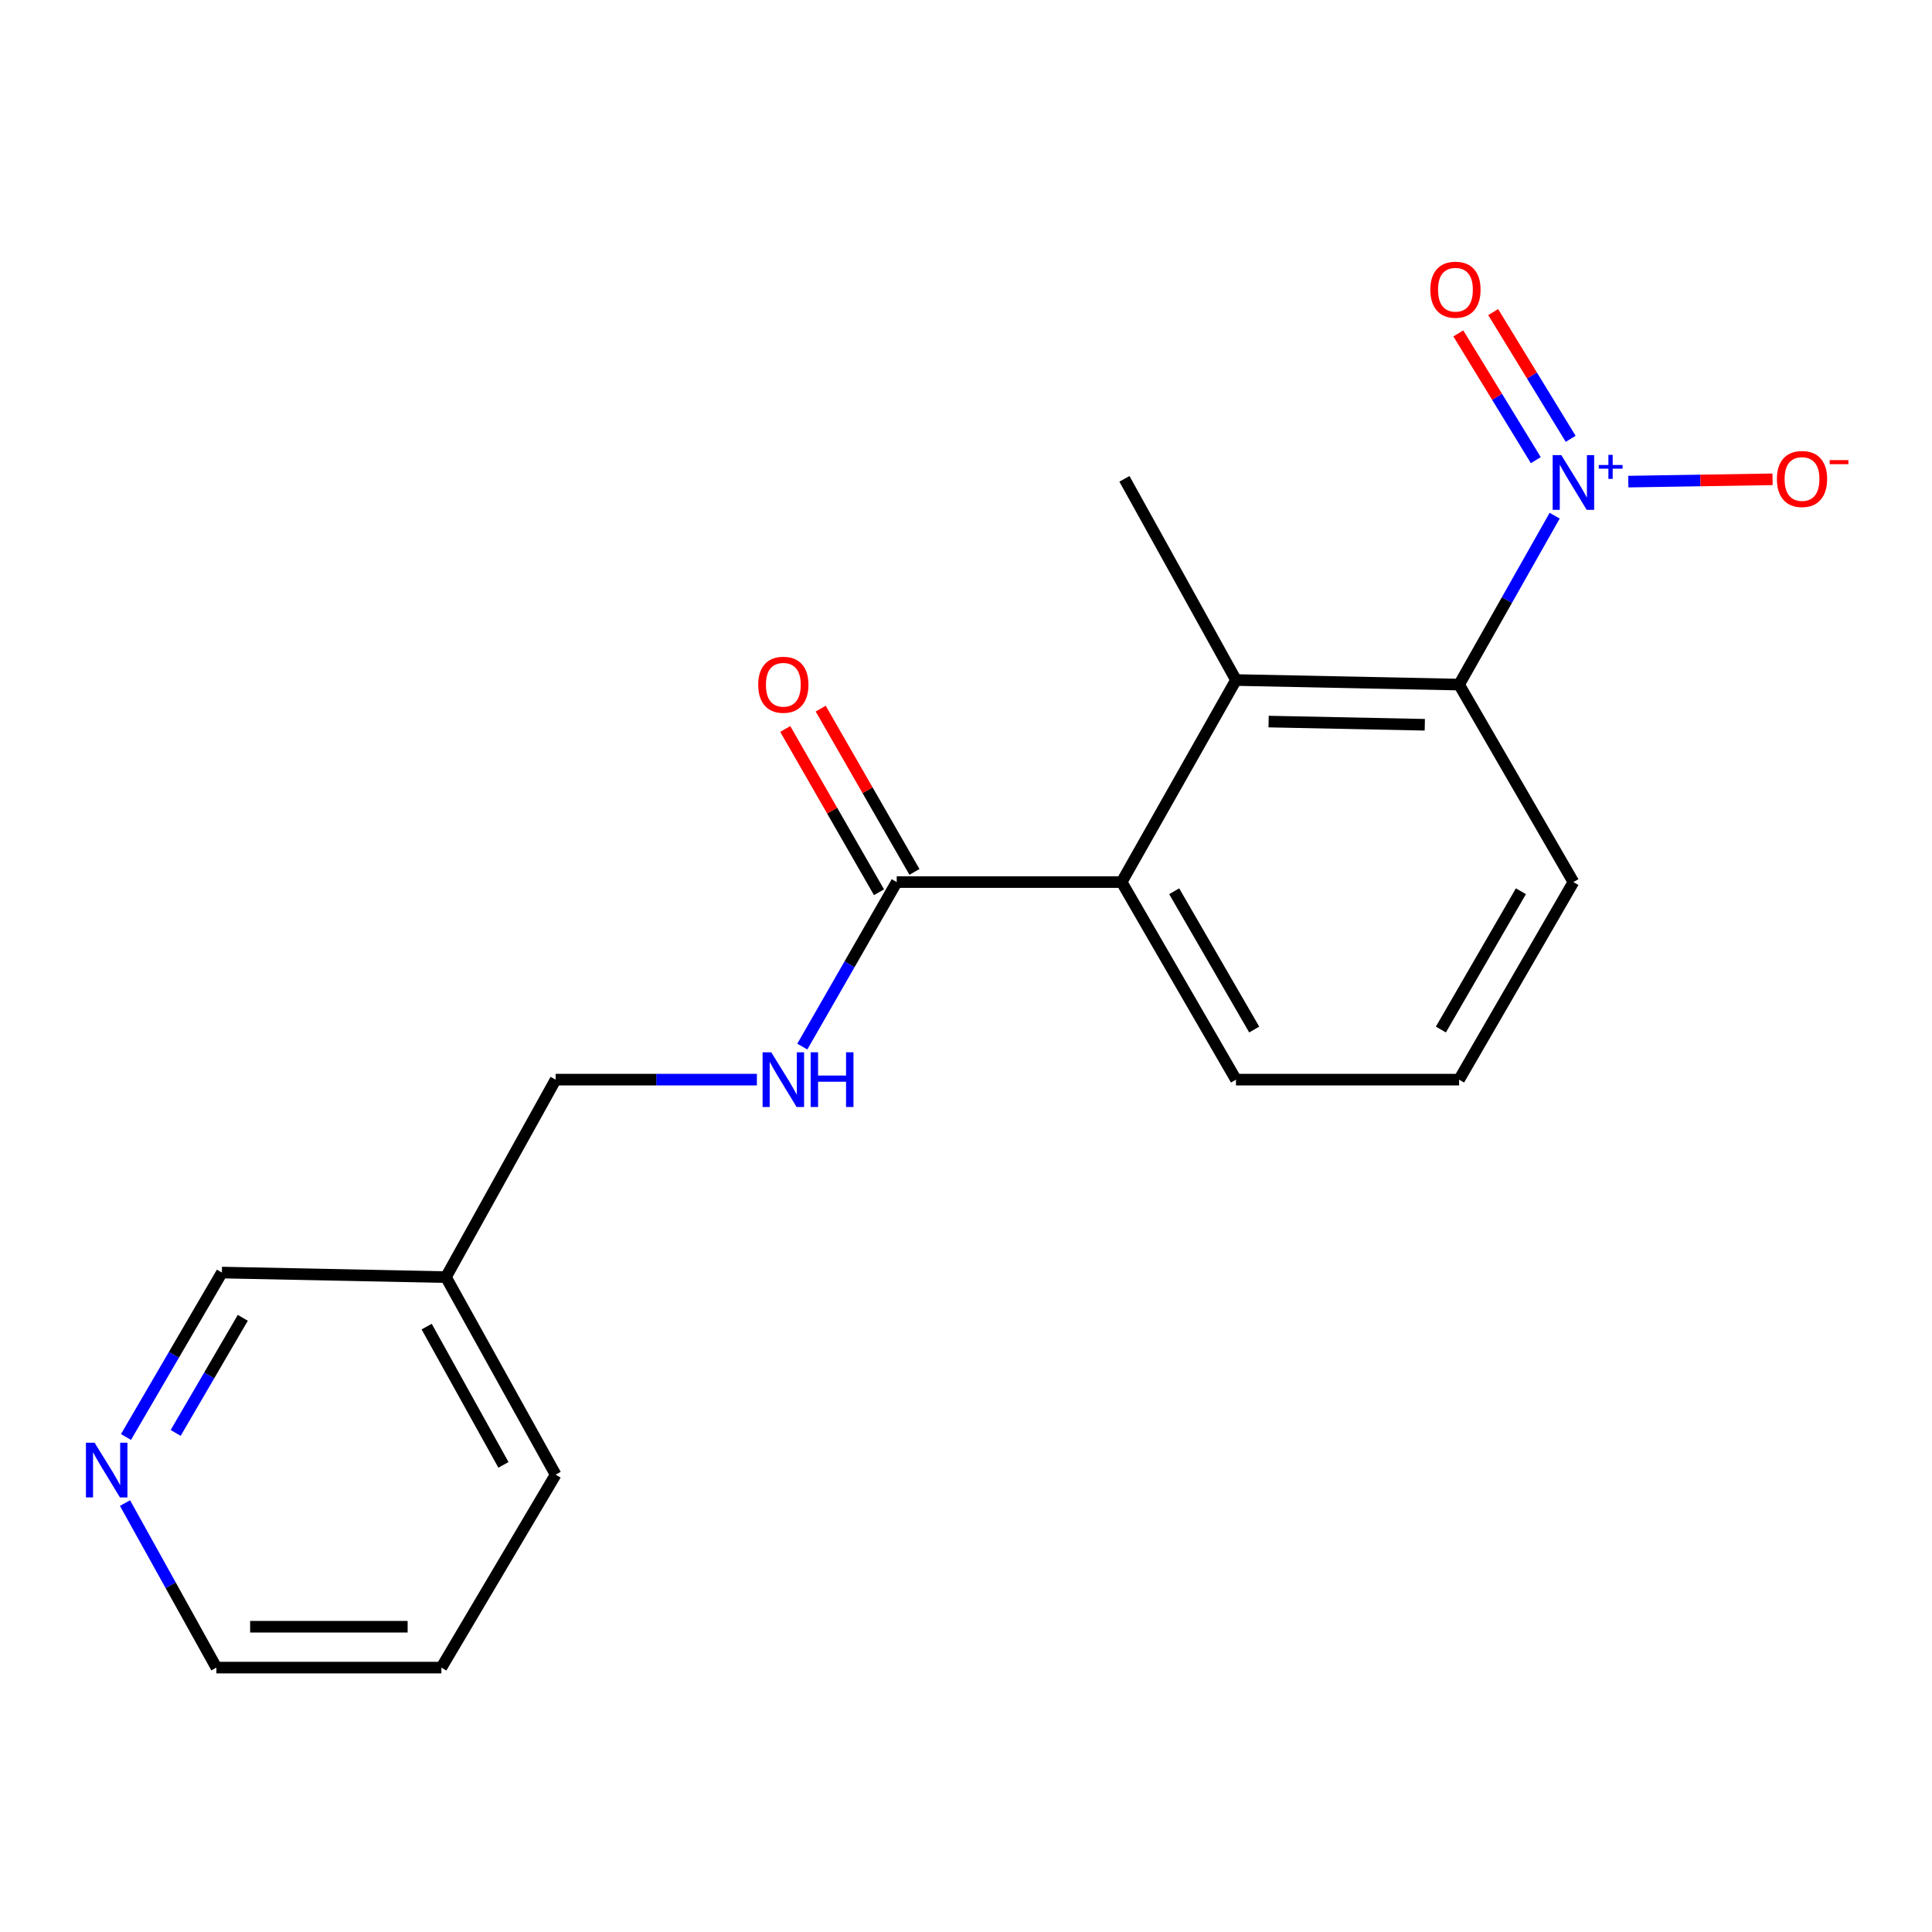 <?xml version='1.0' encoding='iso-8859-1'?>
<svg version='1.1' baseProfile='full'
              xmlns='http://www.w3.org/2000/svg'
                      xmlns:rdkit='http://www.rdkit.org/xml'
                      xmlns:xlink='http://www.w3.org/1999/xlink'
                  xml:space='preserve'
width='1000px' height='1000px' viewBox='0 0 1000 1000'>
<!-- END OF HEADER -->
<rect style='opacity:1.0;fill:#FFFFFF;stroke:none' width='1000' height='1000' x='0' y='0'> </rect>
<path class='bond-0' d='M 804.691,266.903 L 779.96,310.623' style='fill:none;fill-rule:evenodd;stroke:#0000FF;stroke-width:6px;stroke-linecap:butt;stroke-linejoin:miter;stroke-opacity:1' />
<path class='bond-0' d='M 779.96,310.623 L 755.229,354.343' style='fill:none;fill-rule:evenodd;stroke:#000000;stroke-width:6px;stroke-linecap:butt;stroke-linejoin:miter;stroke-opacity:1' />
<path class='bond-5' d='M 842.804,249.284 L 880.138,248.687' style='fill:none;fill-rule:evenodd;stroke:#0000FF;stroke-width:6px;stroke-linecap:butt;stroke-linejoin:miter;stroke-opacity:1' />
<path class='bond-5' d='M 880.138,248.687 L 917.472,248.09' style='fill:none;fill-rule:evenodd;stroke:#FF0000;stroke-width:6px;stroke-linecap:butt;stroke-linejoin:miter;stroke-opacity:1' />
<path class='bond-6' d='M 812.977,227.134 L 792.923,194.336' style='fill:none;fill-rule:evenodd;stroke:#0000FF;stroke-width:6px;stroke-linecap:butt;stroke-linejoin:miter;stroke-opacity:1' />
<path class='bond-6' d='M 792.923,194.336 L 772.869,161.538' style='fill:none;fill-rule:evenodd;stroke:#FF0000;stroke-width:6px;stroke-linecap:butt;stroke-linejoin:miter;stroke-opacity:1' />
<path class='bond-6' d='M 794.929,238.169 L 774.875,205.371' style='fill:none;fill-rule:evenodd;stroke:#0000FF;stroke-width:6px;stroke-linecap:butt;stroke-linejoin:miter;stroke-opacity:1' />
<path class='bond-6' d='M 774.875,205.371 L 754.821,172.572' style='fill:none;fill-rule:evenodd;stroke:#FF0000;stroke-width:6px;stroke-linecap:butt;stroke-linejoin:miter;stroke-opacity:1' />
<path class='bond-1' d='M 755.229,354.343 L 639.741,351.981' style='fill:none;fill-rule:evenodd;stroke:#000000;stroke-width:6px;stroke-linecap:butt;stroke-linejoin:miter;stroke-opacity:1' />
<path class='bond-1' d='M 737.473,375.138 L 656.632,373.485' style='fill:none;fill-rule:evenodd;stroke:#000000;stroke-width:6px;stroke-linecap:butt;stroke-linejoin:miter;stroke-opacity:1' />
<path class='bond-11' d='M 755.229,354.343 L 814.4,456.563' style='fill:none;fill-rule:evenodd;stroke:#000000;stroke-width:6px;stroke-linecap:butt;stroke-linejoin:miter;stroke-opacity:1' />
<path class='bond-2' d='M 639.741,351.981 L 580.57,456.563' style='fill:none;fill-rule:evenodd;stroke:#000000;stroke-width:6px;stroke-linecap:butt;stroke-linejoin:miter;stroke-opacity:1' />
<path class='bond-12' d='M 639.741,351.981 L 582.004,247.846' style='fill:none;fill-rule:evenodd;stroke:#000000;stroke-width:6px;stroke-linecap:butt;stroke-linejoin:miter;stroke-opacity:1' />
<path class='bond-3' d='M 580.57,456.563 L 464.142,456.563' style='fill:none;fill-rule:evenodd;stroke:#000000;stroke-width:6px;stroke-linecap:butt;stroke-linejoin:miter;stroke-opacity:1' />
<path class='bond-19' d='M 580.57,456.563 L 639.741,558.817' style='fill:none;fill-rule:evenodd;stroke:#000000;stroke-width:6px;stroke-linecap:butt;stroke-linejoin:miter;stroke-opacity:1' />
<path class='bond-19' d='M 607.755,461.306 L 649.175,532.884' style='fill:none;fill-rule:evenodd;stroke:#000000;stroke-width:6px;stroke-linecap:butt;stroke-linejoin:miter;stroke-opacity:1' />
<path class='bond-4' d='M 464.142,456.563 L 439.707,499.136' style='fill:none;fill-rule:evenodd;stroke:#000000;stroke-width:6px;stroke-linecap:butt;stroke-linejoin:miter;stroke-opacity:1' />
<path class='bond-4' d='M 439.707,499.136 L 415.271,541.71' style='fill:none;fill-rule:evenodd;stroke:#0000FF;stroke-width:6px;stroke-linecap:butt;stroke-linejoin:miter;stroke-opacity:1' />
<path class='bond-7' d='M 473.315,451.296 L 449.053,409.04' style='fill:none;fill-rule:evenodd;stroke:#000000;stroke-width:6px;stroke-linecap:butt;stroke-linejoin:miter;stroke-opacity:1' />
<path class='bond-7' d='M 449.053,409.04 L 424.791,366.784' style='fill:none;fill-rule:evenodd;stroke:#FF0000;stroke-width:6px;stroke-linecap:butt;stroke-linejoin:miter;stroke-opacity:1' />
<path class='bond-7' d='M 454.97,461.829 L 430.708,419.573' style='fill:none;fill-rule:evenodd;stroke:#000000;stroke-width:6px;stroke-linecap:butt;stroke-linejoin:miter;stroke-opacity:1' />
<path class='bond-7' d='M 430.708,419.573 L 406.446,377.316' style='fill:none;fill-rule:evenodd;stroke:#FF0000;stroke-width:6px;stroke-linecap:butt;stroke-linejoin:miter;stroke-opacity:1' />
<path class='bond-10' d='M 391.766,558.817 L 339.679,558.817' style='fill:none;fill-rule:evenodd;stroke:#0000FF;stroke-width:6px;stroke-linecap:butt;stroke-linejoin:miter;stroke-opacity:1' />
<path class='bond-10' d='M 339.679,558.817 L 287.591,558.817' style='fill:none;fill-rule:evenodd;stroke:#000000;stroke-width:6px;stroke-linecap:butt;stroke-linejoin:miter;stroke-opacity:1' />
<path class='bond-8' d='M 65.203,743.787 L 90.025,701.231' style='fill:none;fill-rule:evenodd;stroke:#0000FF;stroke-width:6px;stroke-linecap:butt;stroke-linejoin:miter;stroke-opacity:1' />
<path class='bond-8' d='M 90.025,701.231 L 114.848,658.674' style='fill:none;fill-rule:evenodd;stroke:#000000;stroke-width:6px;stroke-linecap:butt;stroke-linejoin:miter;stroke-opacity:1' />
<path class='bond-8' d='M 90.922,741.678 L 108.298,711.889' style='fill:none;fill-rule:evenodd;stroke:#0000FF;stroke-width:6px;stroke-linecap:butt;stroke-linejoin:miter;stroke-opacity:1' />
<path class='bond-8' d='M 108.298,711.889 L 125.673,682.099' style='fill:none;fill-rule:evenodd;stroke:#000000;stroke-width:6px;stroke-linecap:butt;stroke-linejoin:miter;stroke-opacity:1' />
<path class='bond-20' d='M 64.706,777.989 L 88.355,820.569' style='fill:none;fill-rule:evenodd;stroke:#0000FF;stroke-width:6px;stroke-linecap:butt;stroke-linejoin:miter;stroke-opacity:1' />
<path class='bond-20' d='M 88.355,820.569 L 112.004,863.148' style='fill:none;fill-rule:evenodd;stroke:#000000;stroke-width:6px;stroke-linecap:butt;stroke-linejoin:miter;stroke-opacity:1' />
<path class='bond-9' d='M 230.817,661.037 L 287.591,558.817' style='fill:none;fill-rule:evenodd;stroke:#000000;stroke-width:6px;stroke-linecap:butt;stroke-linejoin:miter;stroke-opacity:1' />
<path class='bond-14' d='M 230.817,661.037 L 114.848,658.674' style='fill:none;fill-rule:evenodd;stroke:#000000;stroke-width:6px;stroke-linecap:butt;stroke-linejoin:miter;stroke-opacity:1' />
<path class='bond-17' d='M 230.817,661.037 L 287.591,763.279' style='fill:none;fill-rule:evenodd;stroke:#000000;stroke-width:6px;stroke-linecap:butt;stroke-linejoin:miter;stroke-opacity:1' />
<path class='bond-17' d='M 220.839,686.642 L 260.581,758.212' style='fill:none;fill-rule:evenodd;stroke:#000000;stroke-width:6px;stroke-linecap:butt;stroke-linejoin:miter;stroke-opacity:1' />
<path class='bond-15' d='M 814.4,456.563 L 755.229,558.817' style='fill:none;fill-rule:evenodd;stroke:#000000;stroke-width:6px;stroke-linecap:butt;stroke-linejoin:miter;stroke-opacity:1' />
<path class='bond-15' d='M 787.216,461.306 L 745.795,532.884' style='fill:none;fill-rule:evenodd;stroke:#000000;stroke-width:6px;stroke-linecap:butt;stroke-linejoin:miter;stroke-opacity:1' />
<path class='bond-13' d='M 639.741,558.817 L 755.229,558.817' style='fill:none;fill-rule:evenodd;stroke:#000000;stroke-width:6px;stroke-linecap:butt;stroke-linejoin:miter;stroke-opacity:1' />
<path class='bond-16' d='M 112.004,863.148 L 228.455,863.148' style='fill:none;fill-rule:evenodd;stroke:#000000;stroke-width:6px;stroke-linecap:butt;stroke-linejoin:miter;stroke-opacity:1' />
<path class='bond-16' d='M 129.471,841.995 L 210.987,841.995' style='fill:none;fill-rule:evenodd;stroke:#000000;stroke-width:6px;stroke-linecap:butt;stroke-linejoin:miter;stroke-opacity:1' />
<path class='bond-18' d='M 287.591,763.279 L 228.455,863.148' style='fill:none;fill-rule:evenodd;stroke:#000000;stroke-width:6px;stroke-linecap:butt;stroke-linejoin:miter;stroke-opacity:1' />
<path  class='atom-0' d='M 808.14 235.578
L 817.42 250.578
Q 818.34 252.058, 819.82 254.738
Q 821.3 257.418, 821.38 257.578
L 821.38 235.578
L 825.14 235.578
L 825.14 263.898
L 821.26 263.898
L 811.3 247.498
Q 810.14 245.578, 808.9 243.378
Q 807.7 241.178, 807.34 240.498
L 807.34 263.898
L 803.66 263.898
L 803.66 235.578
L 808.14 235.578
' fill='#0000FF'/>
<path  class='atom-0' d='M 827.516 240.683
L 832.506 240.683
L 832.506 235.429
L 834.724 235.429
L 834.724 240.683
L 839.845 240.683
L 839.845 242.584
L 834.724 242.584
L 834.724 247.864
L 832.506 247.864
L 832.506 242.584
L 827.516 242.584
L 827.516 240.683
' fill='#0000FF'/>
<path  class='atom-5' d='M 399.193 544.657
L 408.473 559.657
Q 409.393 561.137, 410.873 563.817
Q 412.353 566.497, 412.433 566.657
L 412.433 544.657
L 416.193 544.657
L 416.193 572.977
L 412.313 572.977
L 402.353 556.577
Q 401.193 554.657, 399.953 552.457
Q 398.753 550.257, 398.393 549.577
L 398.393 572.977
L 394.713 572.977
L 394.713 544.657
L 399.193 544.657
' fill='#0000FF'/>
<path  class='atom-5' d='M 419.593 544.657
L 423.433 544.657
L 423.433 556.697
L 437.913 556.697
L 437.913 544.657
L 441.753 544.657
L 441.753 572.977
L 437.913 572.977
L 437.913 559.897
L 423.433 559.897
L 423.433 572.977
L 419.593 572.977
L 419.593 544.657
' fill='#0000FF'/>
<path  class='atom-6' d='M 919.72 247.926
Q 919.72 241.126, 923.08 237.326
Q 926.44 233.526, 932.72 233.526
Q 939 233.526, 942.36 237.326
Q 945.72 241.126, 945.72 247.926
Q 945.72 254.806, 942.32 258.726
Q 938.92 262.606, 932.72 262.606
Q 926.48 262.606, 923.08 258.726
Q 919.72 254.846, 919.72 247.926
M 932.72 259.406
Q 937.04 259.406, 939.36 256.526
Q 941.72 253.606, 941.72 247.926
Q 941.72 242.366, 939.36 239.566
Q 937.04 236.726, 932.72 236.726
Q 928.4 236.726, 926.04 239.526
Q 923.72 242.326, 923.72 247.926
Q 923.72 253.646, 926.04 256.526
Q 928.4 259.406, 932.72 259.406
' fill='#FF0000'/>
<path  class='atom-6' d='M 947.04 238.149
L 956.729 238.149
L 956.729 240.261
L 947.04 240.261
L 947.04 238.149
' fill='#FF0000'/>
<path  class='atom-7' d='M 740.337 149.949
Q 740.337 143.149, 743.697 139.349
Q 747.057 135.549, 753.337 135.549
Q 759.617 135.549, 762.977 139.349
Q 766.337 143.149, 766.337 149.949
Q 766.337 156.829, 762.937 160.749
Q 759.537 164.629, 753.337 164.629
Q 747.097 164.629, 743.697 160.749
Q 740.337 156.869, 740.337 149.949
M 753.337 161.429
Q 757.657 161.429, 759.977 158.549
Q 762.337 155.629, 762.337 149.949
Q 762.337 144.389, 759.977 141.589
Q 757.657 138.749, 753.337 138.749
Q 749.017 138.749, 746.657 141.549
Q 744.337 144.349, 744.337 149.949
Q 744.337 155.669, 746.657 158.549
Q 749.017 161.429, 753.337 161.429
' fill='#FF0000'/>
<path  class='atom-8' d='M 392.453 354.423
Q 392.453 347.623, 395.813 343.823
Q 399.173 340.023, 405.453 340.023
Q 411.733 340.023, 415.093 343.823
Q 418.453 347.623, 418.453 354.423
Q 418.453 361.303, 415.053 365.223
Q 411.653 369.103, 405.453 369.103
Q 399.213 369.103, 395.813 365.223
Q 392.453 361.343, 392.453 354.423
M 405.453 365.903
Q 409.773 365.903, 412.093 363.023
Q 414.453 360.103, 414.453 354.423
Q 414.453 348.863, 412.093 346.063
Q 409.773 343.223, 405.453 343.223
Q 401.133 343.223, 398.773 346.023
Q 396.453 348.823, 396.453 354.423
Q 396.453 360.143, 398.773 363.023
Q 401.133 365.903, 405.453 365.903
' fill='#FF0000'/>
<path  class='atom-9' d='M 48.958 746.746
L 58.238 761.746
Q 59.158 763.226, 60.638 765.906
Q 62.118 768.586, 62.198 768.746
L 62.198 746.746
L 65.958 746.746
L 65.958 775.066
L 62.078 775.066
L 52.118 758.666
Q 50.958 756.746, 49.718 754.546
Q 48.518 752.346, 48.158 751.666
L 48.158 775.066
L 44.478 775.066
L 44.478 746.746
L 48.958 746.746
' fill='#0000FF'/>
</svg>
